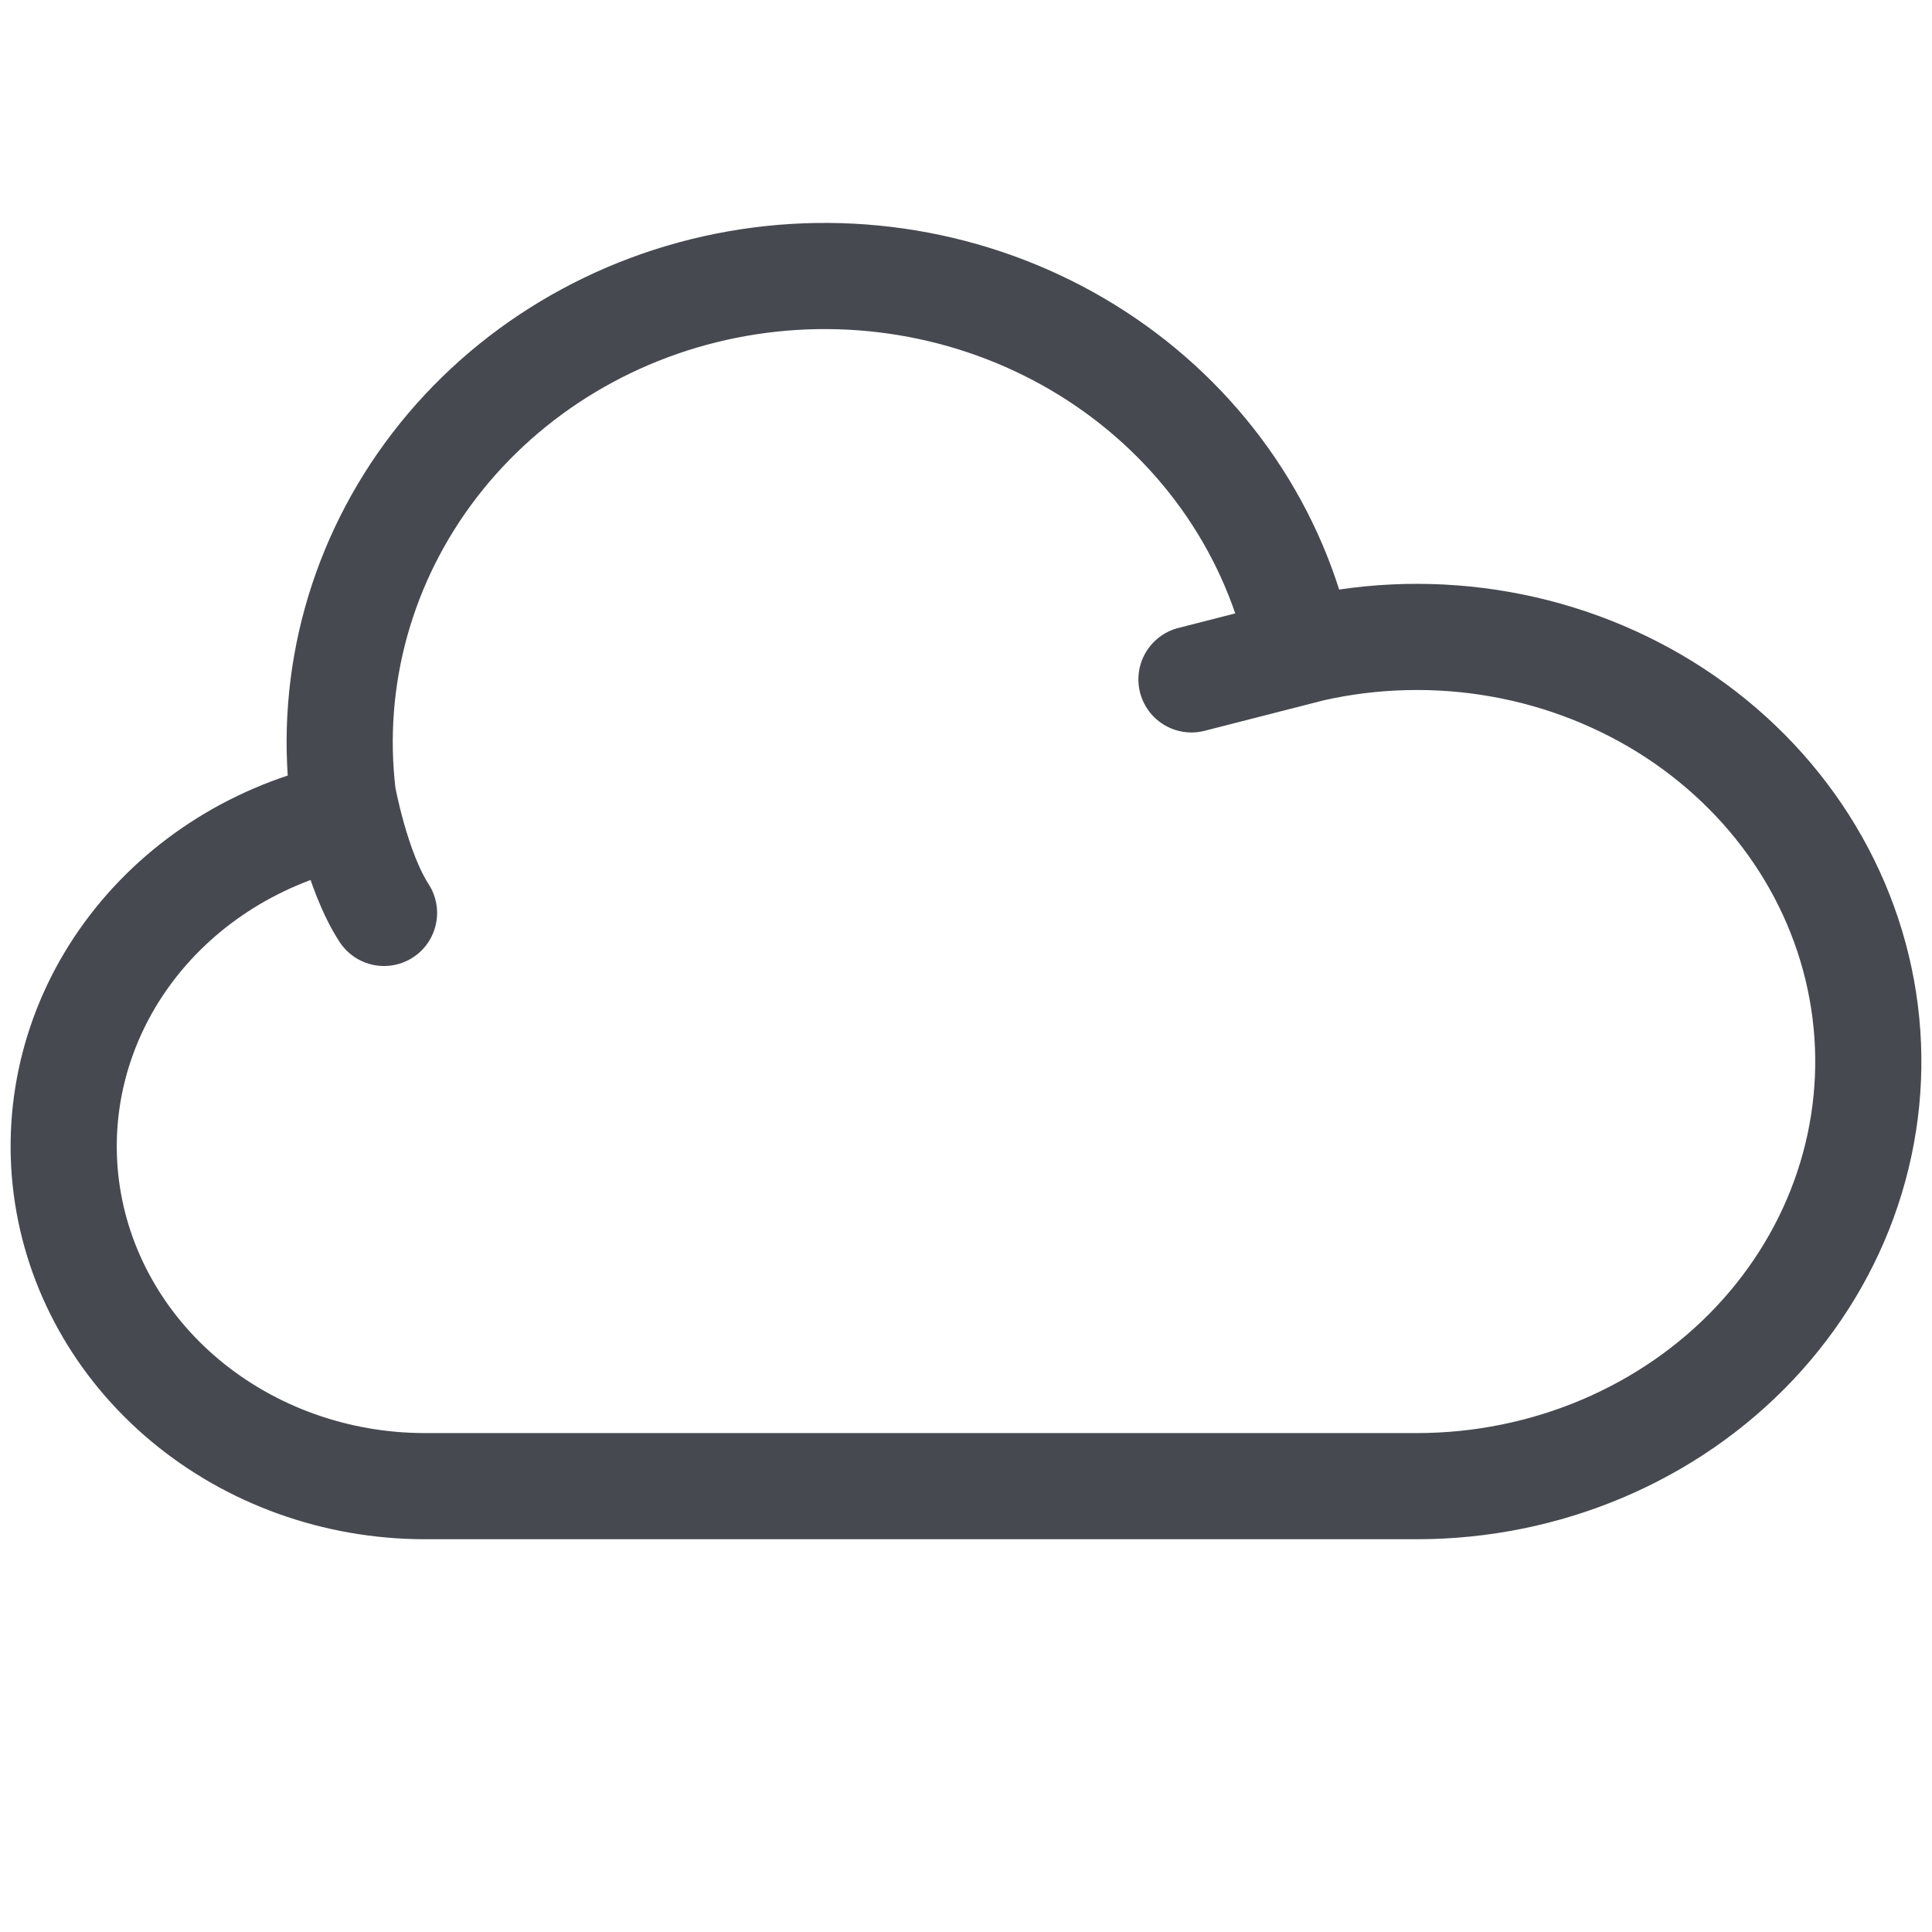 <?xml version="1.0" encoding="UTF-8"?> <svg xmlns="http://www.w3.org/2000/svg" width="91" height="91" viewBox="0 0 91 91" fill="none"><path d="M15.866 38.468C11.844 39.42 8.33 41.721 5.984 44.938C3.638 48.155 2.622 52.067 3.126 55.939C3.631 59.811 5.621 63.377 8.723 65.966C11.826 68.555 15.826 69.99 19.974 70H66.752C69.754 69.998 72.722 69.398 75.46 68.239C78.198 67.081 80.645 65.39 82.638 63.278C84.631 61.166 86.127 58.681 87.025 55.986C87.924 53.291 88.206 50.448 87.852 47.644C87.498 44.839 86.517 42.137 84.973 39.715C83.429 37.293 81.357 35.206 78.894 33.591C76.43 31.977 73.631 30.871 70.681 30.347C67.731 29.823 64.696 29.893 61.776 30.552L56.12 32" stroke="#474950" stroke-width="5" stroke-linecap="round" stroke-linejoin="round"></path><path d="M61 29.579C59.58 24.177 56.076 19.495 51.197 16.483C46.318 13.472 40.43 12.355 34.726 13.36C29.023 14.365 23.93 17.417 20.481 21.896C17.032 26.376 15.484 31.948 16.152 37.483C16.152 37.483 16.788 41.004 18.088 43" stroke="#474950" stroke-width="5" stroke-linecap="round" stroke-linejoin="round"></path></svg> 